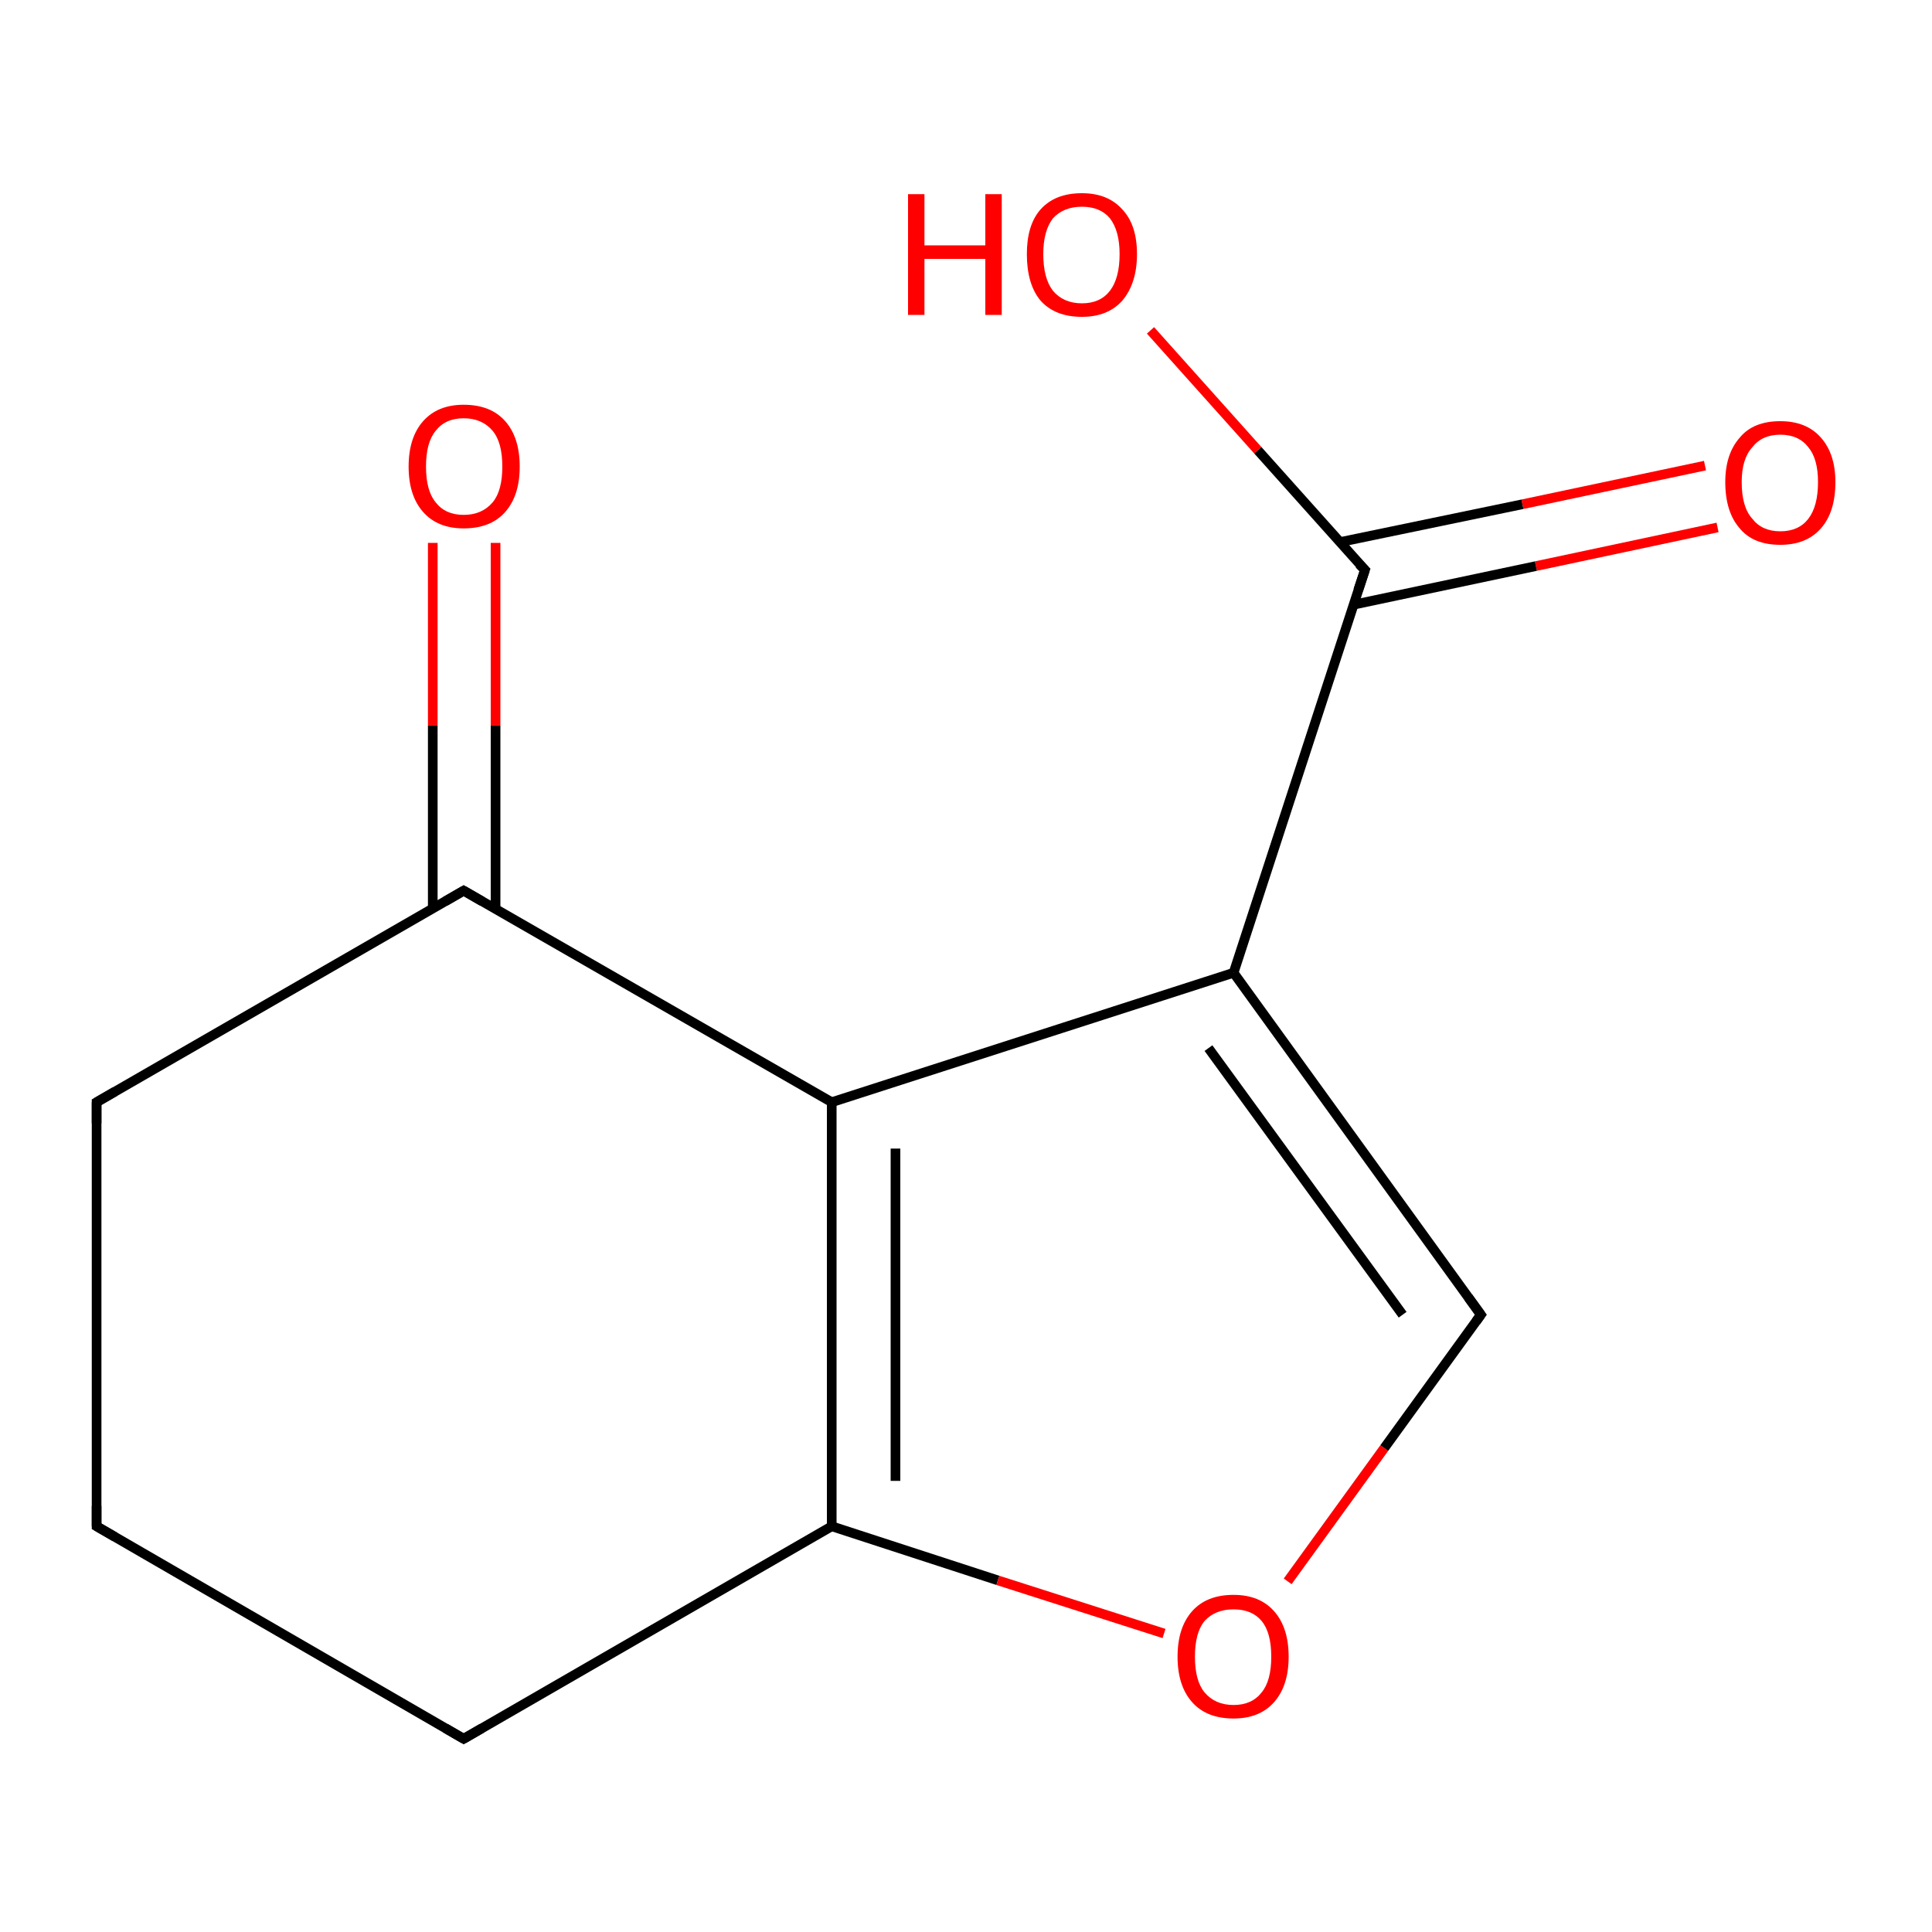 <?xml version='1.0' encoding='iso-8859-1'?>
<svg version='1.1' baseProfile='full'
              xmlns='http://www.w3.org/2000/svg'
                      xmlns:rdkit='http://www.rdkit.org/xml'
                      xmlns:xlink='http://www.w3.org/1999/xlink'
                  xml:space='preserve'
width='200px' height='200px' viewBox='0 0 200 200'>
<!-- END OF HEADER -->
<rect style='opacity:1.0;fill:#FFFFFF;stroke:none' width='200.0' height='200.0' x='0.0' y='0.0'> </rect>
<path class='bond-0 atom-6 atom-5' d='M 51.3,56.2 L 51.3,75.1' style='fill:none;fill-rule:evenodd;stroke:#FF0000;stroke-width:1.0px;stroke-linecap:butt;stroke-linejoin:miter;stroke-opacity:1' />
<path class='bond-0 atom-6 atom-5' d='M 51.3,75.1 L 51.3,94.1' style='fill:none;fill-rule:evenodd;stroke:#000000;stroke-width:1.0px;stroke-linecap:butt;stroke-linejoin:miter;stroke-opacity:1' />
<path class='bond-0 atom-6 atom-5' d='M 44.8,56.2 L 44.8,75.1' style='fill:none;fill-rule:evenodd;stroke:#FF0000;stroke-width:1.0px;stroke-linecap:butt;stroke-linejoin:miter;stroke-opacity:1' />
<path class='bond-0 atom-6 atom-5' d='M 44.8,75.1 L 44.8,94.1' style='fill:none;fill-rule:evenodd;stroke:#000000;stroke-width:1.0px;stroke-linecap:butt;stroke-linejoin:miter;stroke-opacity:1' />
<path class='bond-1 atom-7 atom-8' d='M 10.0,114.1 L 10.0,158.0' style='fill:none;fill-rule:evenodd;stroke:#000000;stroke-width:1.0px;stroke-linecap:butt;stroke-linejoin:miter;stroke-opacity:1' />
<path class='bond-2 atom-7 atom-5' d='M 10.0,114.1 L 48.0,92.2' style='fill:none;fill-rule:evenodd;stroke:#000000;stroke-width:1.0px;stroke-linecap:butt;stroke-linejoin:miter;stroke-opacity:1' />
<path class='bond-3 atom-8 atom-9' d='M 10.0,158.0 L 48.0,180.0' style='fill:none;fill-rule:evenodd;stroke:#000000;stroke-width:1.0px;stroke-linecap:butt;stroke-linejoin:miter;stroke-opacity:1' />
<path class='bond-4 atom-5 atom-4' d='M 48.0,92.2 L 86.1,114.1' style='fill:none;fill-rule:evenodd;stroke:#000000;stroke-width:1.0px;stroke-linecap:butt;stroke-linejoin:miter;stroke-opacity:1' />
<path class='bond-5 atom-4 atom-10' d='M 86.1,114.1 L 86.1,158.0' style='fill:none;fill-rule:evenodd;stroke:#000000;stroke-width:1.0px;stroke-linecap:butt;stroke-linejoin:miter;stroke-opacity:1' />
<path class='bond-5 atom-4 atom-10' d='M 92.7,118.9 L 92.7,153.3' style='fill:none;fill-rule:evenodd;stroke:#000000;stroke-width:1.0px;stroke-linecap:butt;stroke-linejoin:miter;stroke-opacity:1' />
<path class='bond-6 atom-4 atom-3' d='M 86.1,114.1 L 127.7,100.7' style='fill:none;fill-rule:evenodd;stroke:#000000;stroke-width:1.0px;stroke-linecap:butt;stroke-linejoin:miter;stroke-opacity:1' />
<path class='bond-7 atom-9 atom-10' d='M 48.0,180.0 L 86.1,158.0' style='fill:none;fill-rule:evenodd;stroke:#000000;stroke-width:1.0px;stroke-linecap:butt;stroke-linejoin:miter;stroke-opacity:1' />
<path class='bond-8 atom-2 atom-1' d='M 177.8,54.6 L 159.0,58.6' style='fill:none;fill-rule:evenodd;stroke:#FF0000;stroke-width:1.0px;stroke-linecap:butt;stroke-linejoin:miter;stroke-opacity:1' />
<path class='bond-8 atom-2 atom-1' d='M 159.0,58.6 L 140.1,62.6' style='fill:none;fill-rule:evenodd;stroke:#000000;stroke-width:1.0px;stroke-linecap:butt;stroke-linejoin:miter;stroke-opacity:1' />
<path class='bond-8 atom-2 atom-1' d='M 176.5,48.2 L 157.6,52.2' style='fill:none;fill-rule:evenodd;stroke:#FF0000;stroke-width:1.0px;stroke-linecap:butt;stroke-linejoin:miter;stroke-opacity:1' />
<path class='bond-8 atom-2 atom-1' d='M 157.6,52.2 L 138.8,56.1' style='fill:none;fill-rule:evenodd;stroke:#000000;stroke-width:1.0px;stroke-linecap:butt;stroke-linejoin:miter;stroke-opacity:1' />
<path class='bond-9 atom-1 atom-3' d='M 141.3,59.0 L 127.7,100.7' style='fill:none;fill-rule:evenodd;stroke:#000000;stroke-width:1.0px;stroke-linecap:butt;stroke-linejoin:miter;stroke-opacity:1' />
<path class='bond-10 atom-1 atom-0' d='M 141.3,59.0 L 130.2,46.6' style='fill:none;fill-rule:evenodd;stroke:#000000;stroke-width:1.0px;stroke-linecap:butt;stroke-linejoin:miter;stroke-opacity:1' />
<path class='bond-10 atom-1 atom-0' d='M 130.2,46.6 L 119.1,34.2' style='fill:none;fill-rule:evenodd;stroke:#FF0000;stroke-width:1.0px;stroke-linecap:butt;stroke-linejoin:miter;stroke-opacity:1' />
<path class='bond-11 atom-10 atom-11' d='M 86.1,158.0 L 103.3,163.6' style='fill:none;fill-rule:evenodd;stroke:#000000;stroke-width:1.0px;stroke-linecap:butt;stroke-linejoin:miter;stroke-opacity:1' />
<path class='bond-11 atom-10 atom-11' d='M 103.3,163.6 L 120.5,169.1' style='fill:none;fill-rule:evenodd;stroke:#FF0000;stroke-width:1.0px;stroke-linecap:butt;stroke-linejoin:miter;stroke-opacity:1' />
<path class='bond-12 atom-3 atom-12' d='M 127.7,100.7 L 153.3,136.1' style='fill:none;fill-rule:evenodd;stroke:#000000;stroke-width:1.0px;stroke-linecap:butt;stroke-linejoin:miter;stroke-opacity:1' />
<path class='bond-12 atom-3 atom-12' d='M 125.1,108.5 L 145.2,136.1' style='fill:none;fill-rule:evenodd;stroke:#000000;stroke-width:1.0px;stroke-linecap:butt;stroke-linejoin:miter;stroke-opacity:1' />
<path class='bond-13 atom-11 atom-12' d='M 133.3,163.7 L 143.3,149.9' style='fill:none;fill-rule:evenodd;stroke:#FF0000;stroke-width:1.0px;stroke-linecap:butt;stroke-linejoin:miter;stroke-opacity:1' />
<path class='bond-13 atom-11 atom-12' d='M 143.3,149.9 L 153.3,136.1' style='fill:none;fill-rule:evenodd;stroke:#000000;stroke-width:1.0px;stroke-linecap:butt;stroke-linejoin:miter;stroke-opacity:1' />
<path d='M 140.6,61.1 L 141.3,59.0 L 140.7,58.4' style='fill:none;stroke:#000000;stroke-width:1.0px;stroke-linecap:butt;stroke-linejoin:miter;stroke-miterlimit:10;stroke-opacity:1;' />
<path d='M 46.1,93.3 L 48.0,92.2 L 49.9,93.3' style='fill:none;stroke:#000000;stroke-width:1.0px;stroke-linecap:butt;stroke-linejoin:miter;stroke-miterlimit:10;stroke-opacity:1;' />
<path d='M 10.0,116.3 L 10.0,114.1 L 11.9,113.0' style='fill:none;stroke:#000000;stroke-width:1.0px;stroke-linecap:butt;stroke-linejoin:miter;stroke-miterlimit:10;stroke-opacity:1;' />
<path d='M 10.0,155.9 L 10.0,158.0 L 11.9,159.1' style='fill:none;stroke:#000000;stroke-width:1.0px;stroke-linecap:butt;stroke-linejoin:miter;stroke-miterlimit:10;stroke-opacity:1;' />
<path d='M 46.1,178.9 L 48.0,180.0 L 49.9,178.9' style='fill:none;stroke:#000000;stroke-width:1.0px;stroke-linecap:butt;stroke-linejoin:miter;stroke-miterlimit:10;stroke-opacity:1;' />
<path d='M 152.0,134.3 L 153.3,136.1 L 152.8,136.8' style='fill:none;stroke:#000000;stroke-width:1.0px;stroke-linecap:butt;stroke-linejoin:miter;stroke-miterlimit:10;stroke-opacity:1;' />
<path class='atom-0' d='M 94.0 20.1
L 95.7 20.1
L 95.7 25.4
L 102.0 25.4
L 102.0 20.1
L 103.7 20.1
L 103.7 32.6
L 102.0 32.6
L 102.0 26.8
L 95.7 26.8
L 95.7 32.6
L 94.0 32.6
L 94.0 20.1
' fill='#FF0000'/>
<path class='atom-0' d='M 106.3 26.3
Q 106.3 23.3, 107.7 21.7
Q 109.2 20.0, 112.0 20.0
Q 114.7 20.0, 116.2 21.7
Q 117.7 23.3, 117.7 26.3
Q 117.7 29.3, 116.2 31.1
Q 114.7 32.8, 112.0 32.8
Q 109.2 32.8, 107.7 31.1
Q 106.3 29.4, 106.3 26.3
M 112.0 31.4
Q 113.9 31.4, 114.9 30.1
Q 115.9 28.8, 115.9 26.3
Q 115.9 23.9, 114.9 22.6
Q 113.9 21.4, 112.0 21.4
Q 110.1 21.4, 109.0 22.6
Q 108.0 23.9, 108.0 26.3
Q 108.0 28.8, 109.0 30.1
Q 110.1 31.4, 112.0 31.4
' fill='#FF0000'/>
<path class='atom-2' d='M 178.6 49.9
Q 178.6 47.0, 180.1 45.3
Q 181.5 43.6, 184.3 43.6
Q 187.0 43.6, 188.5 45.3
Q 190.0 47.0, 190.0 49.9
Q 190.0 53.0, 188.5 54.7
Q 187.0 56.4, 184.3 56.4
Q 181.5 56.4, 180.1 54.7
Q 178.6 53.0, 178.6 49.9
M 184.3 55.0
Q 186.2 55.0, 187.2 53.7
Q 188.2 52.4, 188.2 49.9
Q 188.2 47.5, 187.2 46.3
Q 186.2 45.0, 184.3 45.0
Q 182.4 45.0, 181.4 46.3
Q 180.3 47.5, 180.3 49.9
Q 180.3 52.5, 181.4 53.7
Q 182.4 55.0, 184.3 55.0
' fill='#FF0000'/>
<path class='atom-6' d='M 42.3 48.3
Q 42.3 45.3, 43.8 43.6
Q 45.3 41.9, 48.0 41.9
Q 50.8 41.9, 52.3 43.6
Q 53.8 45.3, 53.8 48.3
Q 53.8 51.3, 52.3 53.0
Q 50.8 54.7, 48.0 54.7
Q 45.3 54.7, 43.8 53.0
Q 42.3 51.3, 42.3 48.3
M 48.0 53.3
Q 49.9 53.3, 51.0 52.0
Q 52.0 50.8, 52.0 48.3
Q 52.0 45.8, 51.0 44.6
Q 49.9 43.3, 48.0 43.3
Q 46.1 43.3, 45.1 44.6
Q 44.1 45.8, 44.1 48.3
Q 44.1 50.8, 45.1 52.0
Q 46.1 53.3, 48.0 53.3
' fill='#FF0000'/>
<path class='atom-11' d='M 121.9 171.5
Q 121.9 168.5, 123.4 166.8
Q 124.9 165.1, 127.7 165.1
Q 130.4 165.1, 131.9 166.8
Q 133.4 168.5, 133.4 171.5
Q 133.4 174.5, 131.9 176.2
Q 130.4 177.9, 127.7 177.9
Q 124.9 177.9, 123.4 176.2
Q 121.9 174.5, 121.9 171.5
M 127.7 176.5
Q 129.6 176.5, 130.6 175.2
Q 131.6 174.0, 131.6 171.5
Q 131.6 169.0, 130.6 167.8
Q 129.6 166.6, 127.7 166.6
Q 125.8 166.6, 124.7 167.8
Q 123.7 169.0, 123.7 171.5
Q 123.7 174.0, 124.7 175.2
Q 125.8 176.5, 127.7 176.5
' fill='#FF0000'/>
</svg>
